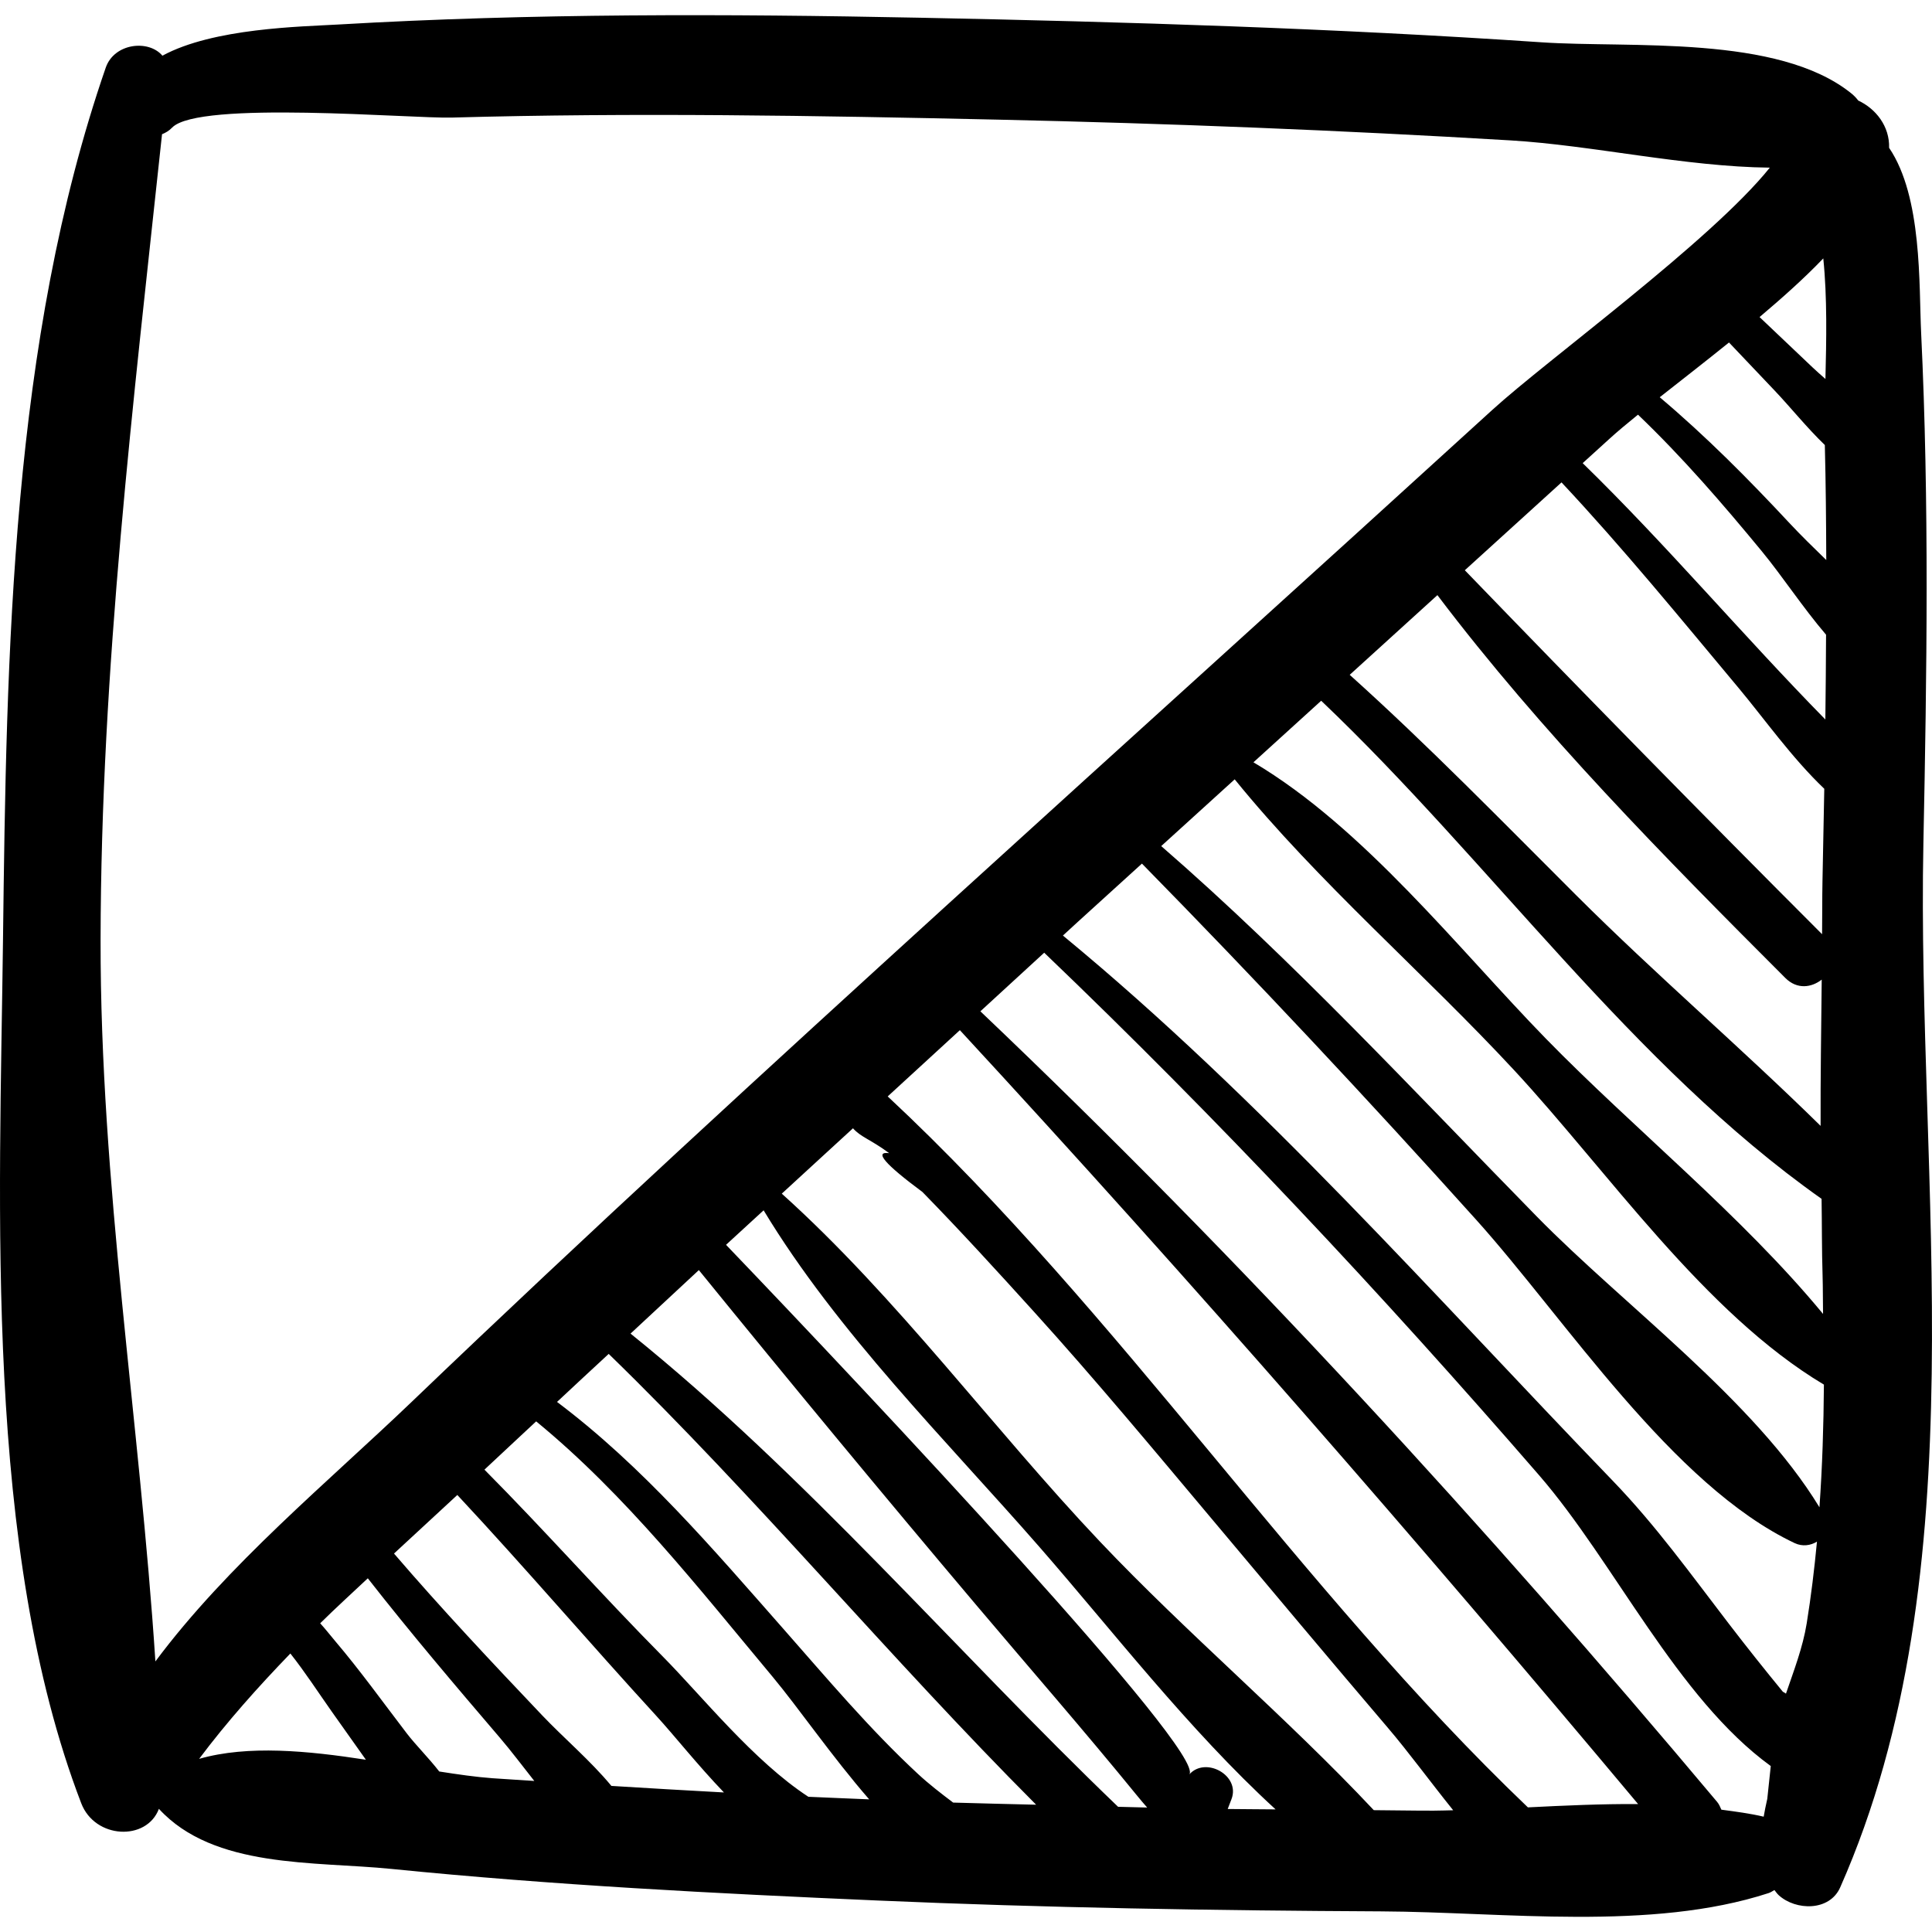 <?xml version="1.0" encoding="iso-8859-1"?>
<!-- Uploaded to: SVG Repo, www.svgrepo.com, Generator: SVG Repo Mixer Tools -->
<!DOCTYPE svg PUBLIC "-//W3C//DTD SVG 1.1//EN" "http://www.w3.org/Graphics/SVG/1.1/DTD/svg11.dtd">
<svg fill="#000000" version="1.1" id="Capa_1" xmlns="http://www.w3.org/2000/svg" xmlns:xlink="http://www.w3.org/1999/xlink" 
	 width="800px" height="800px" viewBox="0 0 187.188 187.188"
	 xml:space="preserve">
<g>
	<path d="M186.354,81.726c0.335-16.479,0.573-32.988-0.218-49.457c-0.224-4.677,0.123-13.182-3.104-17.946
		c0.058-2.089-1.279-3.782-2.993-4.584c-0.181-0.242-0.402-0.476-0.677-0.698c-7.117-5.719-21.432-4.361-29.98-4.941
		C129.33,2.741,109.22,2.119,89.127,1.717C70.354,1.342,51.532,1.281,32.777,2.375c-3.575,0.209-12.094,0.334-17.041,3.021
		c-1.343-1.591-4.669-1.218-5.491,1.159C1.064,33.122,0.625,63.295,0.29,91.09c-0.314,25.939-1.88,58.987,7.581,83.625
		c1.329,3.463,6.335,3.691,7.525,0.539c5.323,5.804,15.058,5.072,22.508,5.82c15.657,1.575,31.393,2.379,47.108,3.062
		c16.265,0.707,32.547,0.973,48.825,1.053c11.876,0.06,26.129,1.938,37.519-1.771c0.214-0.069,0.376-0.196,0.565-0.295
		c0.141,0.168,0.241,0.341,0.422,0.505c1.636,1.487,4.915,1.582,5.953-0.768C191.854,152.204,185.688,114.476,186.354,81.726z
		 M176.863,36.718c-0.424-0.374-0.854-0.748-1.245-1.12c-1.712-1.625-3.424-3.251-5.137-4.877c2.182-1.847,4.316-3.743,6.174-5.685
		C177.044,28.828,176.954,33.004,176.863,36.718z M15.056,160.972c-1.514-23.221-5.345-46.371-5.311-69.882
		c0.037-26.307,3.169-52.046,5.954-78.086c0.339-0.134,0.673-0.324,0.979-0.642c2.563-2.656,23.219-0.861,27.099-0.97
		c17.632-0.495,35.305-0.19,52.934,0.2c16.565,0.367,33.125,1.025,49.664,2.012c7.873,0.47,16.885,2.553,25.1,2.639
		c-5.722,7.123-21.554,18.606-26.869,23.454c-17.525,15.984-35.143,31.867-52.682,47.834c-17.49,15.924-34.934,31.901-52.011,48.268
		C31.832,143.543,22,151.64,15.056,160.972z M176.395,109.084c-7.71-7.575-15.991-14.675-23.652-22.318
		c-7.255-7.239-14.366-14.545-21.972-21.384c2.835-2.57,5.662-5.15,8.497-7.721c10.04,13.267,22.063,25.44,33.71,37.093
		c1.142,1.141,2.543,0.931,3.525,0.159C176.457,99.638,176.376,104.366,176.395,109.084z M176.586,123.566
		c0.039,1.252,0.021,2.491,0.046,3.738c-7.883-9.546-18.377-17.981-26.869-26.688c-8.388-8.601-17.612-20.417-28.319-26.758
		c2.189-1.986,4.374-3.978,6.563-5.964c16.431,15.618,30.126,35.304,48.482,48.26C176.529,118.626,176.508,121.089,176.586,123.566z
		 M19.294,170.412c2.668-3.56,5.679-6.935,8.839-10.207c1.419,1.791,2.676,3.735,3.991,5.6c1.106,1.565,2.215,3.13,3.326,4.692
		C29.834,169.632,24.035,169.057,19.294,170.412z M47.697,172.288c-1.579-0.116-3.328-0.367-5.139-0.651
		c-1.03-1.327-2.285-2.571-3.136-3.68c-2.298-2.999-4.501-6.077-6.949-8.958c-0.426-0.503-0.912-1.129-1.45-1.722
		c1.505-1.485,3.071-2.909,4.613-4.358c4.121,5.271,8.458,10.374,12.805,15.458c1.087,1.27,2.18,2.725,3.325,4.176
		C50.411,172.455,49.053,172.389,47.697,172.288z M59.238,173.034c-2.037-2.459-4.602-4.62-6.711-6.841
		c-4.874-5.134-9.739-10.3-14.353-15.673c2.057-1.904,4.106-3.793,6.136-5.674c6.559,7.025,12.814,14.347,19.307,21.432
		c1.714,1.871,3.97,4.729,6.524,7.39C66.506,173.464,62.871,173.266,59.238,173.034z M78.322,174.087
		c-5.304-3.458-10.339-9.787-14.118-13.604c-5.866-5.924-11.394-12.175-17.267-18.091c0.673-0.63,1.362-1.264,2.025-1.893
		c0.987-0.937,1.998-1.85,2.986-2.784c8.681,7.122,15.743,16.159,22.899,24.734c2.537,3.041,5.743,7.722,9.366,11.887
		C82.249,174.25,80.285,174.18,78.322,174.087z M92.349,174.649c-1.18-0.891-2.35-1.793-3.418-2.784
		c-4.684-4.346-8.82-9.265-13.037-14.053c-6.835-7.76-13.629-15.745-21.924-21.982c1.659-1.562,3.338-3.103,5.006-4.653
		c14.409,13.999,27.247,29.484,41.413,43.679C97.709,174.785,95.029,174.734,92.349,174.649z M108.329,175.057
		c-15.774-15.136-30.215-32.135-47.237-45.847c2.209-2.049,4.411-4.104,6.618-6.153c8.873,10.913,17.842,21.759,26.917,32.5
		c5.187,6.139,10.45,12.168,15.525,18.396c0.333,0.409,0.662,0.797,0.996,1.176C110.209,175.109,109.269,175.078,108.329,175.057z
		 M118.95,175.27c0.123-0.319,0.245-0.639,0.368-0.958c0.881-2.294-2.521-4.171-4.096-2.384c1.763-2.001-30.817-36.653-44.878-51.32
		c1.21-1.119,2.432-2.224,3.641-3.343c7.133,11.811,17.703,22.29,26.713,32.605c6.97,7.98,14.472,17.721,22.891,25.438
		C122.044,175.287,120.497,175.294,118.95,175.27z M138.921,175.431c-1.939,0.007-3.878-0.038-5.816-0.047
		c-8.415-8.967-18.112-17.128-26.545-26.034c-10.334-10.914-19.637-23.647-30.815-33.699c2.293-2.118,4.603-4.218,6.899-6.333
		c0.772,0.872,1.699,1.07,3.508,2.411c-1.497-0.198-0.435,1.048,3.222,3.761c3.695,3.78,7.254,7.684,10.803,11.6
		c5.924,6.54,11.57,13.335,17.245,20.091c5.681,6.763,11.346,13.538,17.077,20.259c1.966,2.306,4.06,5.173,6.297,7.953
		C140.17,175.405,139.538,175.428,138.921,175.431z M148.036,175.113c-22.195-21.199-39.462-47.83-62.028-68.883
		c2.328-2.143,4.665-4.277,6.992-6.419c22.603,24.482,44.327,49.438,65.712,74.981C155.167,174.771,151.581,174.934,148.036,175.113
		z M171.229,174.283c-0.152,0.664-0.262,1.227-0.349,1.732c-1.337-0.315-2.719-0.494-4.098-0.678
		c-0.117-0.253-0.209-0.511-0.41-0.751c-22.326-26.61-46.18-52.633-71.385-76.602c2.06-1.894,4.123-3.785,6.184-5.678
		c16.858,16.138,32.657,32.985,47.953,50.632c7.304,8.429,13.346,21.566,22.442,28.171L171.229,174.283z M175.047,157.292
		c-0.378,2.334-1.244,4.563-2.008,6.802c-0.1-0.069-0.195-0.137-0.302-0.184c-1.778-2.166-3.518-4.354-5.227-6.581
		c-3.674-4.784-7.054-9.505-11.243-13.848c-17.335-17.971-33.976-36.923-53.283-52.837c0.486-0.446,0.971-0.895,1.459-1.34
		c2.063-1.879,4.131-3.754,6.197-5.631c11.068,11.281,21.834,22.776,32.404,34.53c8.633,9.602,18.972,25.696,30.839,31.307
		c0.752,0.355,1.552,0.235,2.16-0.145C175.792,152.006,175.475,154.647,175.047,157.292z M176.283,146.037
		c-6.339-10.4-18.91-19.524-27.382-28.168c-11.891-12.129-23.556-24.743-36.393-35.893c2.373-2.155,4.744-4.314,7.119-6.467
		c8.076,9.956,18.383,18.808,27.069,28.174c9.068,9.778,18.44,23.559,30.019,30.47C176.686,138.122,176.564,142.083,176.283,146.037
		z M176.577,85.345c-0.035,1.728-0.015,3.444-0.039,5.169c-11.666-11.669-23.168-23.409-34.614-35.264
		c3.125-2.836,6.245-5.674,9.368-8.512c5.979,6.382,11.521,13.176,17.128,19.882c2.502,2.993,5.182,6.801,8.331,9.803
		C176.696,79.398,176.636,82.372,176.577,85.345z M176.855,69.71c-7.983-8.133-15.349-16.882-23.512-24.838
		c0.849-0.772,1.7-1.539,2.546-2.313c0.798-0.73,1.773-1.54,2.812-2.383c4.306,4.119,8.196,8.621,11.986,13.22
		c2.005,2.432,3.988,5.475,6.237,8.1C176.905,64.235,176.896,66.972,176.855,69.71z M173.391,50.694
		c-3.989-4.279-8.11-8.434-12.583-12.206c2.068-1.629,4.386-3.429,6.712-5.305l4.411,4.647c1.55,1.633,3.13,3.607,4.874,5.288
		c0.094,3.713,0.126,7.427,0.139,11.142C175.708,53.059,174.489,51.87,173.391,50.694z"/>
</g>
</svg>